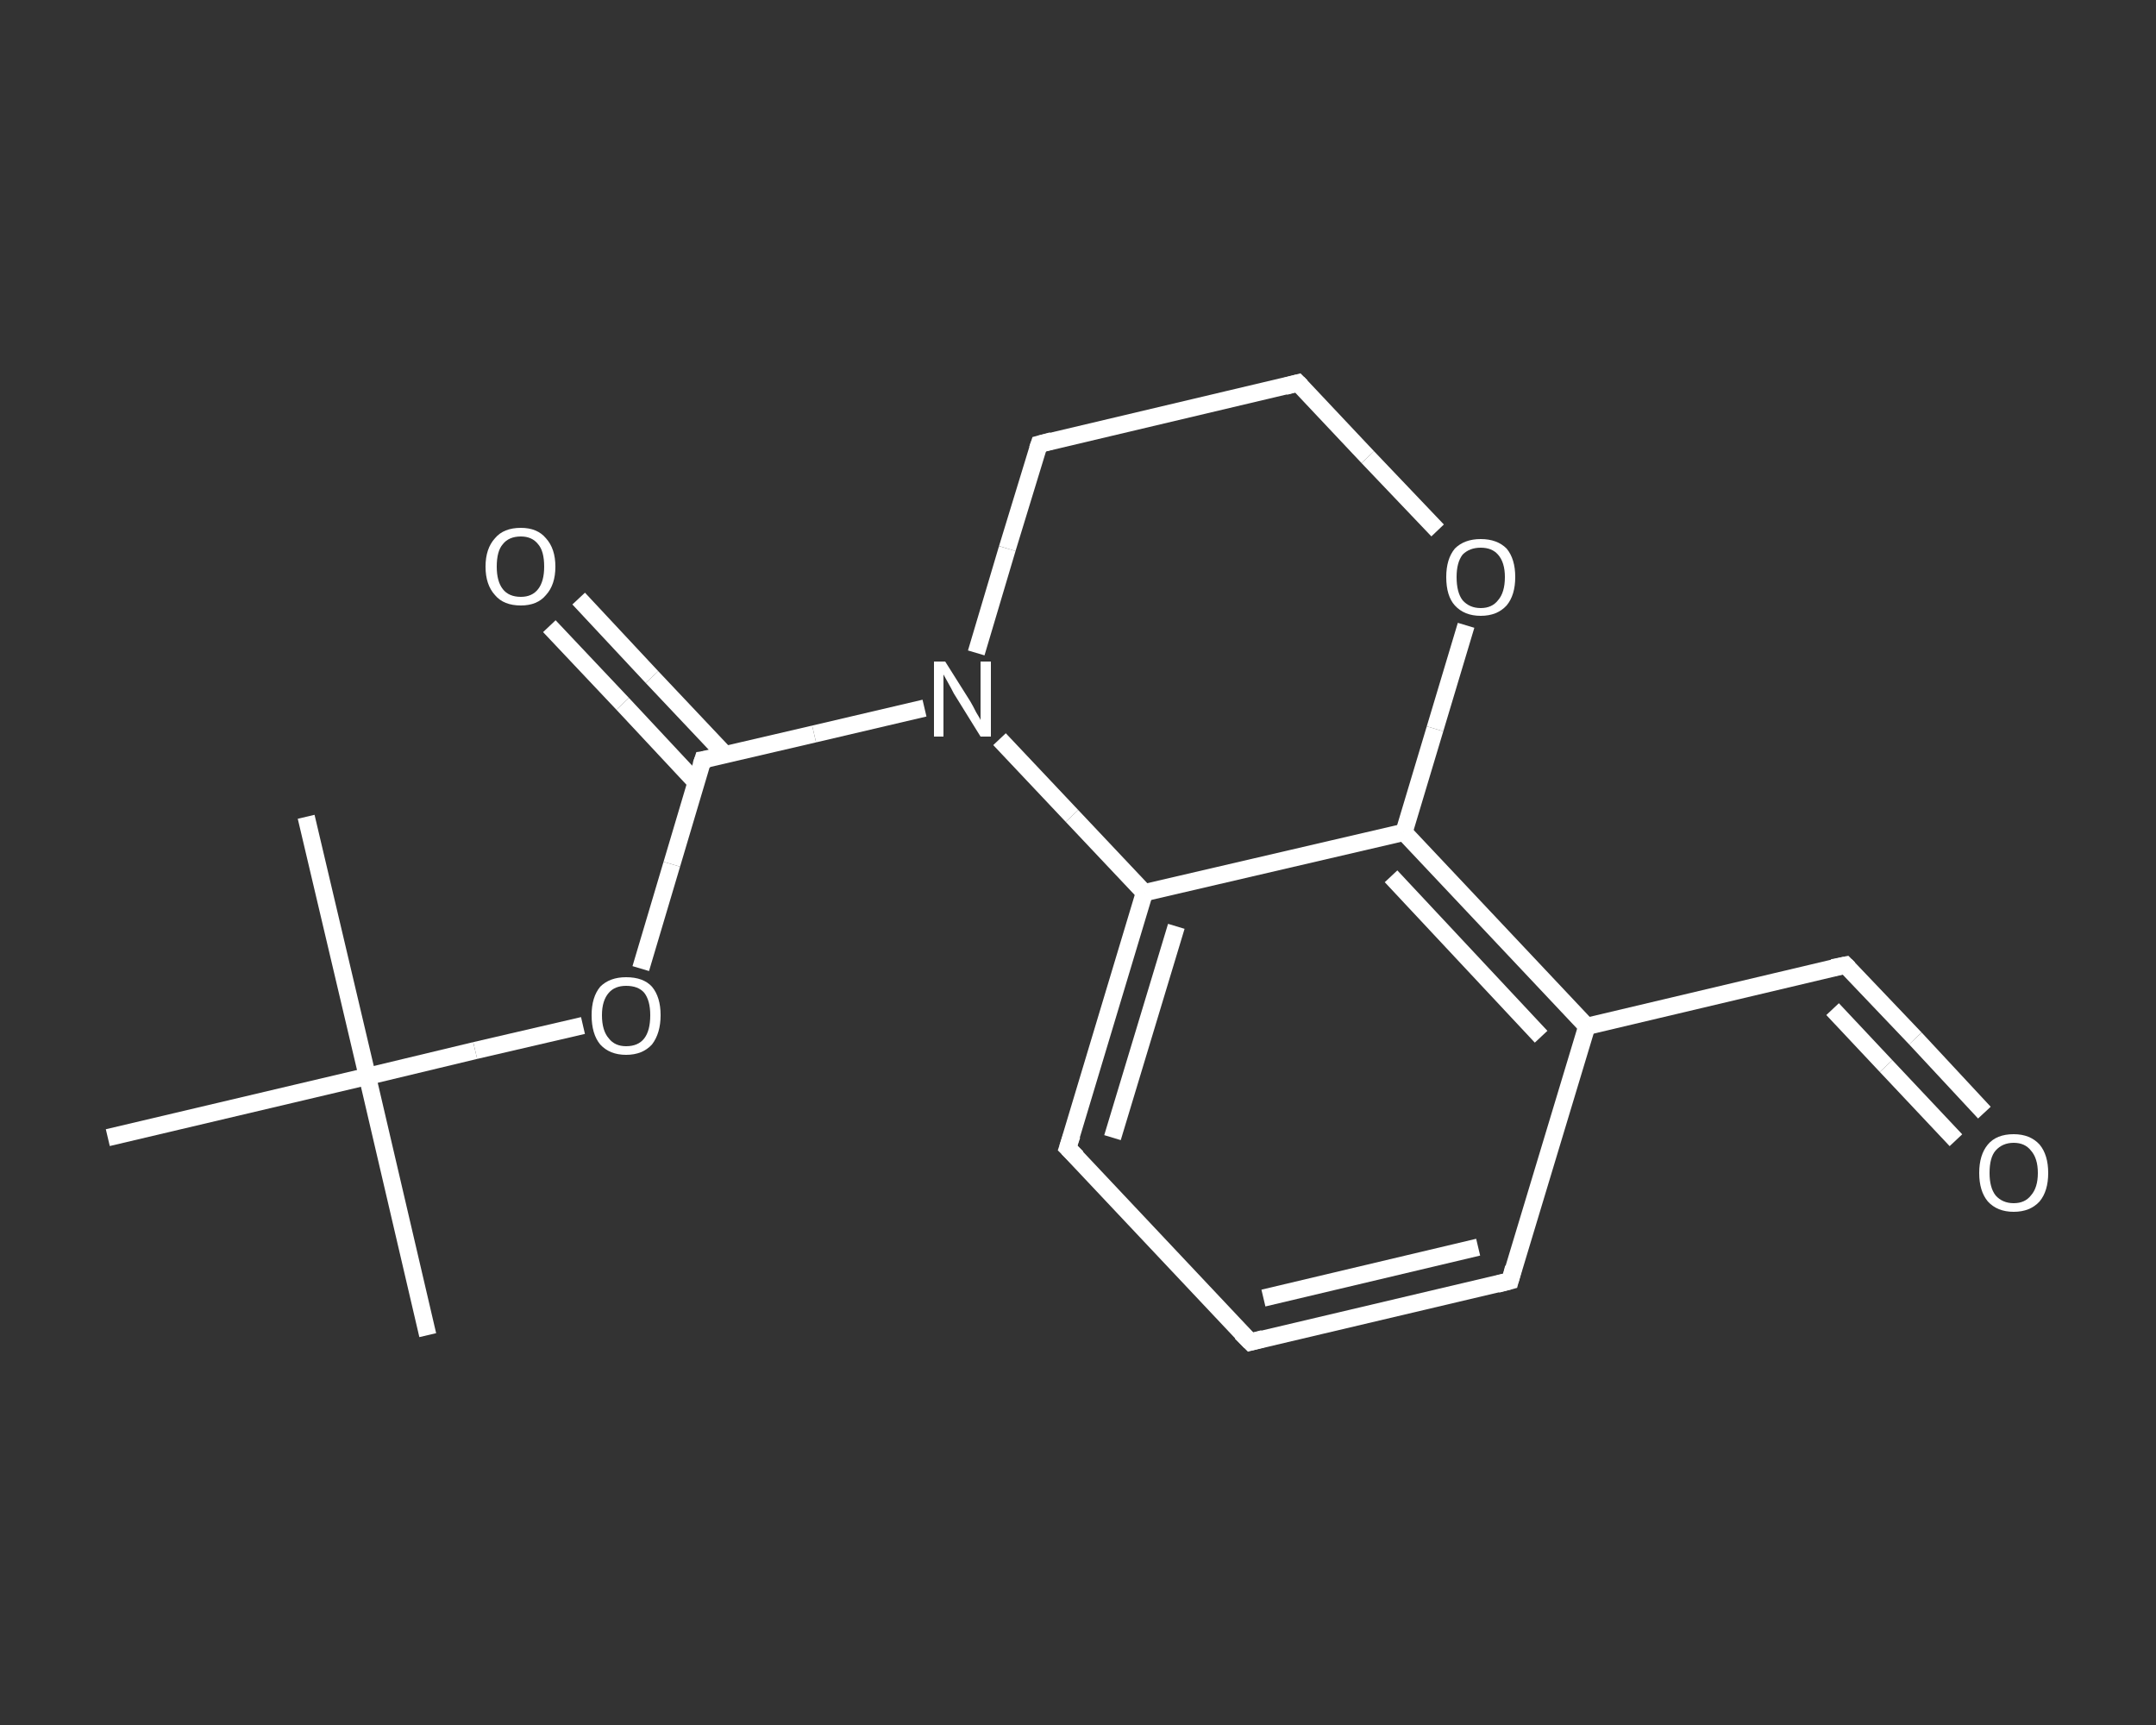 <?xml version='1.0' encoding='iso-8859-1'?>
<svg version='1.1' baseProfile='full'
              xmlns='http://www.w3.org/2000/svg'
                      xmlns:rdkit='http://www.rdkit.org/xml'
                      xmlns:xlink='http://www.w3.org/1999/xlink'
                  xml:space='preserve'
width='250px' height='200px' viewBox='0 0 250 200'>
<rect x="0" y="0" width="250" height="200" fill="#333333" stroke="none"/>
<!-- END OF HEADER -->
<rect style='opacity:1.0;fill:transparent;stroke:none' width='250.0' height='200.0' x='0.0' y='0.0'> </rect>
<path class='bond-0 atom-0 atom-1' d='M 49.6,154.8 L 42.6,124.8' style='fill:none;fill-rule:evenodd;stroke:#FFFFFF;stroke-width:2.0px;stroke-linecap:butt;stroke-linejoin:miter;stroke-opacity:1' />
<path class='bond-1 atom-1 atom-2' d='M 42.6,124.8 L 35.5,94.7' style='fill:none;fill-rule:evenodd;stroke:#FFFFFF;stroke-width:2.0px;stroke-linecap:butt;stroke-linejoin:miter;stroke-opacity:1' />
<path class='bond-2 atom-1 atom-3' d='M 42.6,124.8 L 12.5,131.9' style='fill:none;fill-rule:evenodd;stroke:#FFFFFF;stroke-width:2.0px;stroke-linecap:butt;stroke-linejoin:miter;stroke-opacity:1' />
<path class='bond-3 atom-1 atom-4' d='M 42.6,124.8 L 55.1,121.8' style='fill:none;fill-rule:evenodd;stroke:#FFFFFF;stroke-width:2.0px;stroke-linecap:butt;stroke-linejoin:miter;stroke-opacity:1' />
<path class='bond-3 atom-1 atom-4' d='M 55.1,121.8 L 67.6,118.9' style='fill:none;fill-rule:evenodd;stroke:#FFFFFF;stroke-width:2.0px;stroke-linecap:butt;stroke-linejoin:miter;stroke-opacity:1' />
<path class='bond-4 atom-4 atom-5' d='M 74.3,112.3 L 77.9,100.2' style='fill:none;fill-rule:evenodd;stroke:#FFFFFF;stroke-width:2.0px;stroke-linecap:butt;stroke-linejoin:miter;stroke-opacity:1' />
<path class='bond-4 atom-4 atom-5' d='M 77.9,100.2 L 81.5,88.1' style='fill:none;fill-rule:evenodd;stroke:#FFFFFF;stroke-width:2.0px;stroke-linecap:butt;stroke-linejoin:miter;stroke-opacity:1' />
<path class='bond-5 atom-5 atom-6' d='M 84.1,87.5 L 75.6,78.5' style='fill:none;fill-rule:evenodd;stroke:#FFFFFF;stroke-width:2.0px;stroke-linecap:butt;stroke-linejoin:miter;stroke-opacity:1' />
<path class='bond-5 atom-5 atom-6' d='M 75.6,78.5 L 67.1,69.4' style='fill:none;fill-rule:evenodd;stroke:#FFFFFF;stroke-width:2.0px;stroke-linecap:butt;stroke-linejoin:miter;stroke-opacity:1' />
<path class='bond-5 atom-5 atom-6' d='M 80.7,90.7 L 72.2,81.6' style='fill:none;fill-rule:evenodd;stroke:#FFFFFF;stroke-width:2.0px;stroke-linecap:butt;stroke-linejoin:miter;stroke-opacity:1' />
<path class='bond-5 atom-5 atom-6' d='M 72.2,81.6 L 63.7,72.6' style='fill:none;fill-rule:evenodd;stroke:#FFFFFF;stroke-width:2.0px;stroke-linecap:butt;stroke-linejoin:miter;stroke-opacity:1' />
<path class='bond-6 atom-5 atom-7' d='M 81.5,88.1 L 94.4,85.1' style='fill:none;fill-rule:evenodd;stroke:#FFFFFF;stroke-width:2.0px;stroke-linecap:butt;stroke-linejoin:miter;stroke-opacity:1' />
<path class='bond-6 atom-5 atom-7' d='M 94.4,85.1 L 107.2,82.1' style='fill:none;fill-rule:evenodd;stroke:#FFFFFF;stroke-width:2.0px;stroke-linecap:butt;stroke-linejoin:miter;stroke-opacity:1' />
<path class='bond-7 atom-7 atom-8' d='M 113.2,75.7 L 116.8,63.6' style='fill:none;fill-rule:evenodd;stroke:#FFFFFF;stroke-width:2.0px;stroke-linecap:butt;stroke-linejoin:miter;stroke-opacity:1' />
<path class='bond-7 atom-7 atom-8' d='M 116.8,63.6 L 120.5,51.5' style='fill:none;fill-rule:evenodd;stroke:#FFFFFF;stroke-width:2.0px;stroke-linecap:butt;stroke-linejoin:miter;stroke-opacity:1' />
<path class='bond-8 atom-8 atom-9' d='M 120.5,51.5 L 150.5,44.4' style='fill:none;fill-rule:evenodd;stroke:#FFFFFF;stroke-width:2.0px;stroke-linecap:butt;stroke-linejoin:miter;stroke-opacity:1' />
<path class='bond-9 atom-9 atom-10' d='M 150.5,44.4 L 158.6,53.0' style='fill:none;fill-rule:evenodd;stroke:#FFFFFF;stroke-width:2.0px;stroke-linecap:butt;stroke-linejoin:miter;stroke-opacity:1' />
<path class='bond-9 atom-9 atom-10' d='M 158.6,53.0 L 166.7,61.5' style='fill:none;fill-rule:evenodd;stroke:#FFFFFF;stroke-width:2.0px;stroke-linecap:butt;stroke-linejoin:miter;stroke-opacity:1' />
<path class='bond-10 atom-10 atom-11' d='M 170.0,72.5 L 166.4,84.5' style='fill:none;fill-rule:evenodd;stroke:#FFFFFF;stroke-width:2.0px;stroke-linecap:butt;stroke-linejoin:miter;stroke-opacity:1' />
<path class='bond-10 atom-10 atom-11' d='M 166.4,84.5 L 162.8,96.5' style='fill:none;fill-rule:evenodd;stroke:#FFFFFF;stroke-width:2.0px;stroke-linecap:butt;stroke-linejoin:miter;stroke-opacity:1' />
<path class='bond-11 atom-11 atom-12' d='M 162.8,96.5 L 184.0,119.0' style='fill:none;fill-rule:evenodd;stroke:#FFFFFF;stroke-width:2.0px;stroke-linecap:butt;stroke-linejoin:miter;stroke-opacity:1' />
<path class='bond-11 atom-11 atom-12' d='M 161.3,101.6 L 178.7,120.2' style='fill:none;fill-rule:evenodd;stroke:#FFFFFF;stroke-width:2.0px;stroke-linecap:butt;stroke-linejoin:miter;stroke-opacity:1' />
<path class='bond-12 atom-12 atom-13' d='M 184.0,119.0 L 214.0,111.9' style='fill:none;fill-rule:evenodd;stroke:#FFFFFF;stroke-width:2.0px;stroke-linecap:butt;stroke-linejoin:miter;stroke-opacity:1' />
<path class='bond-13 atom-13 atom-14' d='M 214.0,111.9 L 222.1,120.4' style='fill:none;fill-rule:evenodd;stroke:#FFFFFF;stroke-width:2.0px;stroke-linecap:butt;stroke-linejoin:miter;stroke-opacity:1' />
<path class='bond-13 atom-13 atom-14' d='M 222.1,120.4 L 230.1,129.0' style='fill:none;fill-rule:evenodd;stroke:#FFFFFF;stroke-width:2.0px;stroke-linecap:butt;stroke-linejoin:miter;stroke-opacity:1' />
<path class='bond-13 atom-13 atom-14' d='M 212.5,117.0 L 218.7,123.6' style='fill:none;fill-rule:evenodd;stroke:#FFFFFF;stroke-width:2.0px;stroke-linecap:butt;stroke-linejoin:miter;stroke-opacity:1' />
<path class='bond-13 atom-13 atom-14' d='M 218.7,123.6 L 226.8,132.2' style='fill:none;fill-rule:evenodd;stroke:#FFFFFF;stroke-width:2.0px;stroke-linecap:butt;stroke-linejoin:miter;stroke-opacity:1' />
<path class='bond-14 atom-12 atom-15' d='M 184.0,119.0 L 175.1,148.5' style='fill:none;fill-rule:evenodd;stroke:#FFFFFF;stroke-width:2.0px;stroke-linecap:butt;stroke-linejoin:miter;stroke-opacity:1' />
<path class='bond-15 atom-15 atom-16' d='M 175.1,148.5 L 145.0,155.6' style='fill:none;fill-rule:evenodd;stroke:#FFFFFF;stroke-width:2.0px;stroke-linecap:butt;stroke-linejoin:miter;stroke-opacity:1' />
<path class='bond-15 atom-15 atom-16' d='M 171.4,144.6 L 146.5,150.5' style='fill:none;fill-rule:evenodd;stroke:#FFFFFF;stroke-width:2.0px;stroke-linecap:butt;stroke-linejoin:miter;stroke-opacity:1' />
<path class='bond-16 atom-16 atom-17' d='M 145.0,155.6 L 123.8,133.1' style='fill:none;fill-rule:evenodd;stroke:#FFFFFF;stroke-width:2.0px;stroke-linecap:butt;stroke-linejoin:miter;stroke-opacity:1' />
<path class='bond-17 atom-17 atom-18' d='M 123.8,133.1 L 132.7,103.5' style='fill:none;fill-rule:evenodd;stroke:#FFFFFF;stroke-width:2.0px;stroke-linecap:butt;stroke-linejoin:miter;stroke-opacity:1' />
<path class='bond-17 atom-17 atom-18' d='M 129.0,131.9 L 136.4,107.4' style='fill:none;fill-rule:evenodd;stroke:#FFFFFF;stroke-width:2.0px;stroke-linecap:butt;stroke-linejoin:miter;stroke-opacity:1' />
<path class='bond-18 atom-18 atom-7' d='M 132.7,103.5 L 124.3,94.6' style='fill:none;fill-rule:evenodd;stroke:#FFFFFF;stroke-width:2.0px;stroke-linecap:butt;stroke-linejoin:miter;stroke-opacity:1' />
<path class='bond-18 atom-18 atom-7' d='M 124.3,94.6 L 115.9,85.7' style='fill:none;fill-rule:evenodd;stroke:#FFFFFF;stroke-width:2.0px;stroke-linecap:butt;stroke-linejoin:miter;stroke-opacity:1' />
<path class='bond-19 atom-18 atom-11' d='M 132.7,103.5 L 162.8,96.5' style='fill:none;fill-rule:evenodd;stroke:#FFFFFF;stroke-width:2.0px;stroke-linecap:butt;stroke-linejoin:miter;stroke-opacity:1' />
<path d='M 81.3,88.7 L 81.5,88.1 L 82.2,88.0' style='fill:none;stroke:#FFFFFF;stroke-width:2.0px;stroke-linecap:butt;stroke-linejoin:miter;stroke-opacity:1;' />
<path d='M 120.3,52.1 L 120.5,51.5 L 122.0,51.1' style='fill:none;stroke:#FFFFFF;stroke-width:2.0px;stroke-linecap:butt;stroke-linejoin:miter;stroke-opacity:1;' />
<path d='M 149.0,44.8 L 150.5,44.4 L 150.9,44.8' style='fill:none;stroke:#FFFFFF;stroke-width:2.0px;stroke-linecap:butt;stroke-linejoin:miter;stroke-opacity:1;' />
<path d='M 212.5,112.2 L 214.0,111.9 L 214.4,112.3' style='fill:none;stroke:#FFFFFF;stroke-width:2.0px;stroke-linecap:butt;stroke-linejoin:miter;stroke-opacity:1;' />
<path d='M 175.5,147.0 L 175.1,148.5 L 173.6,148.9' style='fill:none;stroke:#FFFFFF;stroke-width:2.0px;stroke-linecap:butt;stroke-linejoin:miter;stroke-opacity:1;' />
<path d='M 146.5,155.2 L 145.0,155.6 L 143.9,154.5' style='fill:none;stroke:#FFFFFF;stroke-width:2.0px;stroke-linecap:butt;stroke-linejoin:miter;stroke-opacity:1;' />
<path d='M 124.9,134.2 L 123.8,133.1 L 124.3,131.6' style='fill:none;stroke:#FFFFFF;stroke-width:2.0px;stroke-linecap:butt;stroke-linejoin:miter;stroke-opacity:1;' />
<path class='atom-4' d='M 68.6 117.7
Q 68.6 115.6, 69.6 114.4
Q 70.7 113.3, 72.6 113.3
Q 74.6 113.3, 75.6 114.4
Q 76.6 115.6, 76.6 117.7
Q 76.6 119.8, 75.6 121.1
Q 74.5 122.3, 72.6 122.3
Q 70.7 122.3, 69.6 121.1
Q 68.6 119.9, 68.6 117.7
M 72.6 121.3
Q 74.0 121.3, 74.7 120.4
Q 75.4 119.5, 75.4 117.7
Q 75.4 116.0, 74.7 115.1
Q 74.0 114.3, 72.6 114.3
Q 71.3 114.3, 70.6 115.1
Q 69.8 116.0, 69.8 117.7
Q 69.8 119.5, 70.6 120.4
Q 71.3 121.3, 72.6 121.3
' fill='#FFFFFF'/>
<path class='atom-6' d='M 56.3 65.7
Q 56.3 63.6, 57.4 62.4
Q 58.4 61.2, 60.4 61.2
Q 62.3 61.2, 63.3 62.4
Q 64.4 63.6, 64.4 65.7
Q 64.4 67.8, 63.3 69.0
Q 62.3 70.2, 60.4 70.2
Q 58.4 70.2, 57.4 69.0
Q 56.3 67.8, 56.3 65.7
M 60.4 69.2
Q 61.7 69.2, 62.4 68.3
Q 63.1 67.4, 63.1 65.7
Q 63.1 63.9, 62.4 63.1
Q 61.7 62.2, 60.4 62.2
Q 59.0 62.2, 58.3 63.1
Q 57.6 63.9, 57.6 65.7
Q 57.6 67.4, 58.3 68.3
Q 59.0 69.2, 60.4 69.2
' fill='#FFFFFF'/>
<path class='atom-7' d='M 109.6 76.7
L 112.5 81.3
Q 112.8 81.8, 113.2 82.6
Q 113.7 83.4, 113.7 83.5
L 113.7 76.7
L 114.9 76.7
L 114.9 85.4
L 113.7 85.4
L 110.6 80.4
Q 110.3 79.8, 109.9 79.1
Q 109.5 78.4, 109.4 78.2
L 109.4 85.4
L 108.3 85.4
L 108.3 76.7
L 109.6 76.7
' fill='#FFFFFF'/>
<path class='atom-10' d='M 167.7 66.9
Q 167.7 64.8, 168.7 63.6
Q 169.8 62.5, 171.7 62.5
Q 173.6 62.5, 174.7 63.6
Q 175.7 64.8, 175.7 66.9
Q 175.7 69.0, 174.7 70.2
Q 173.6 71.4, 171.7 71.4
Q 169.8 71.4, 168.7 70.2
Q 167.7 69.1, 167.7 66.9
M 171.7 70.5
Q 173.0 70.5, 173.7 69.6
Q 174.5 68.7, 174.5 66.9
Q 174.5 65.2, 173.7 64.3
Q 173.0 63.5, 171.7 63.5
Q 170.4 63.5, 169.6 64.3
Q 168.9 65.2, 168.9 66.9
Q 168.9 68.7, 169.6 69.6
Q 170.4 70.5, 171.7 70.5
' fill='#FFFFFF'/>
<path class='atom-14' d='M 229.5 136.0
Q 229.5 133.9, 230.5 132.7
Q 231.5 131.5, 233.5 131.5
Q 235.4 131.5, 236.5 132.7
Q 237.5 133.9, 237.5 136.0
Q 237.5 138.1, 236.5 139.3
Q 235.4 140.5, 233.5 140.5
Q 231.6 140.5, 230.5 139.3
Q 229.5 138.1, 229.5 136.0
M 233.5 139.5
Q 234.8 139.5, 235.5 138.6
Q 236.3 137.7, 236.3 136.0
Q 236.3 134.3, 235.5 133.4
Q 234.8 132.5, 233.5 132.5
Q 232.2 132.5, 231.4 133.4
Q 230.7 134.2, 230.7 136.0
Q 230.7 137.7, 231.4 138.6
Q 232.2 139.5, 233.5 139.5
' fill='#FFFFFF'/>
</svg>

